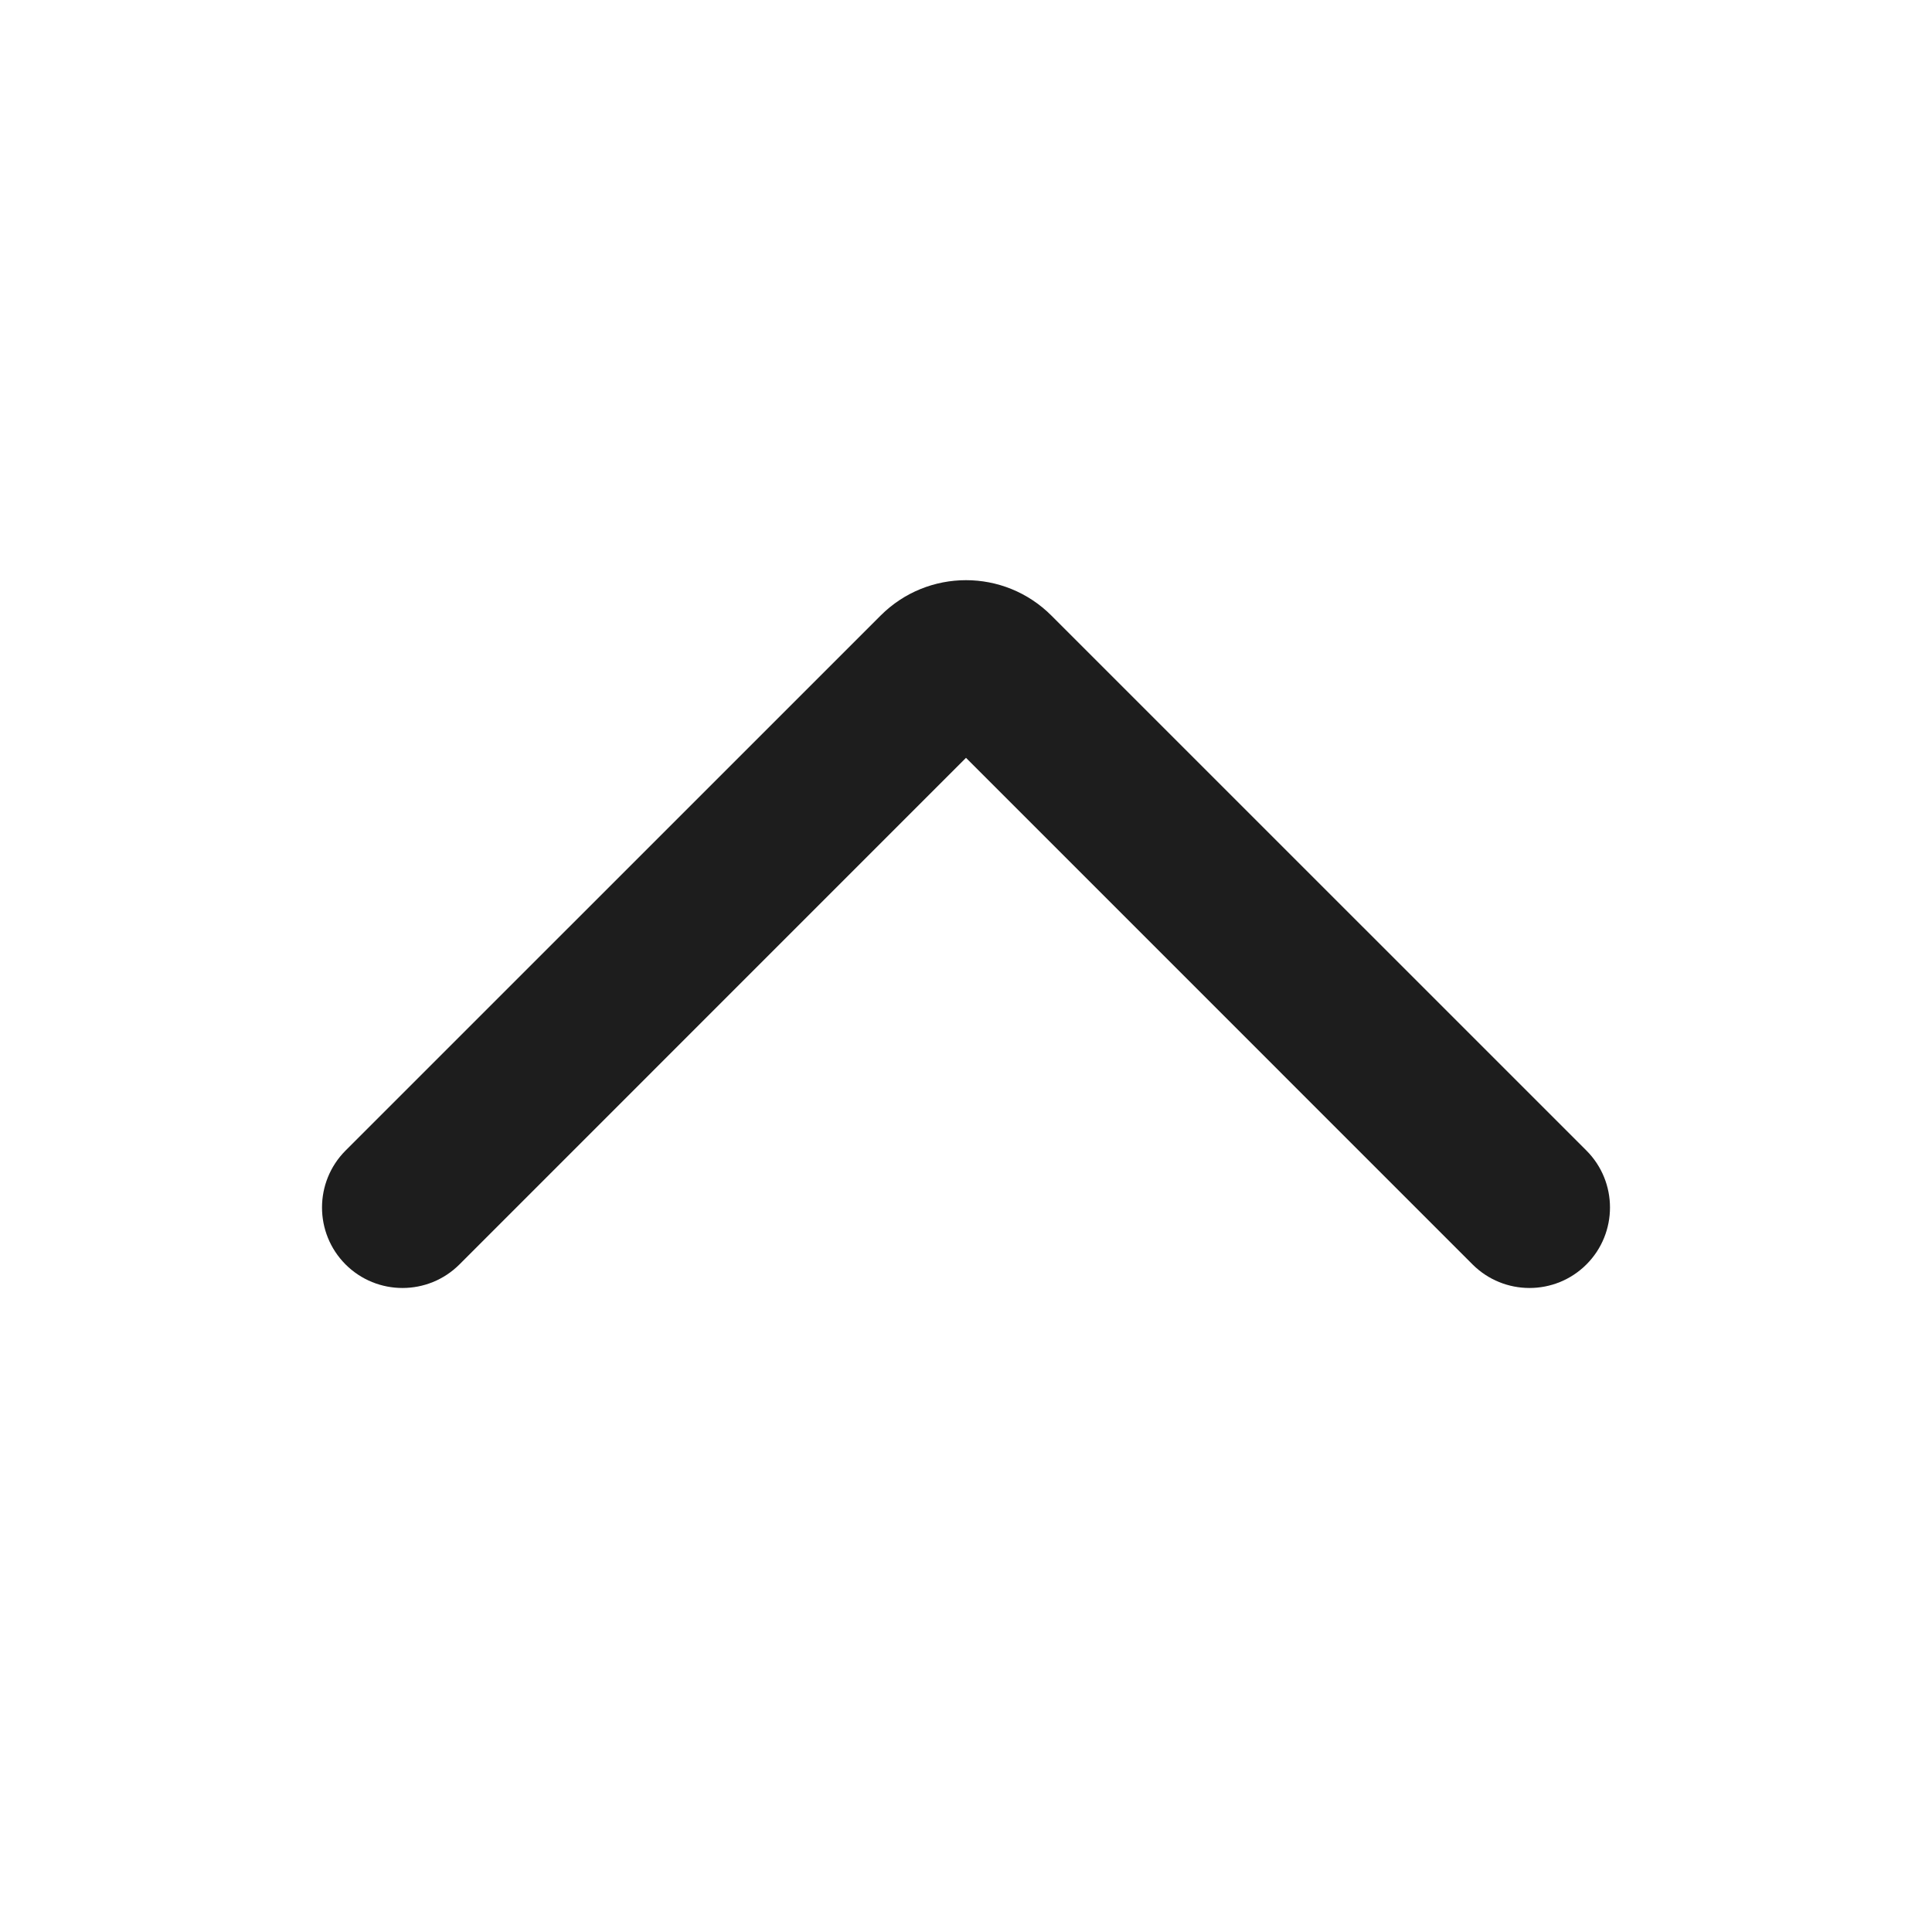 <svg width="36" height="36" viewBox="0 0 36 36" fill="none" xmlns="http://www.w3.org/2000/svg">
<path d="M18 14.121L27.439 23.561C28.025 24.146 28.975 24.146 29.561 23.561C30.146 22.975 30.146 22.025 29.561 21.439L19.591 11.47C18.712 10.591 17.288 10.591 16.409 11.47L6.439 21.439C5.854 22.025 5.854 22.975 6.439 23.561C7.025 24.146 7.975 24.146 8.561 23.561L18 14.121Z" fill="#1D1D1D"/>
</svg>
